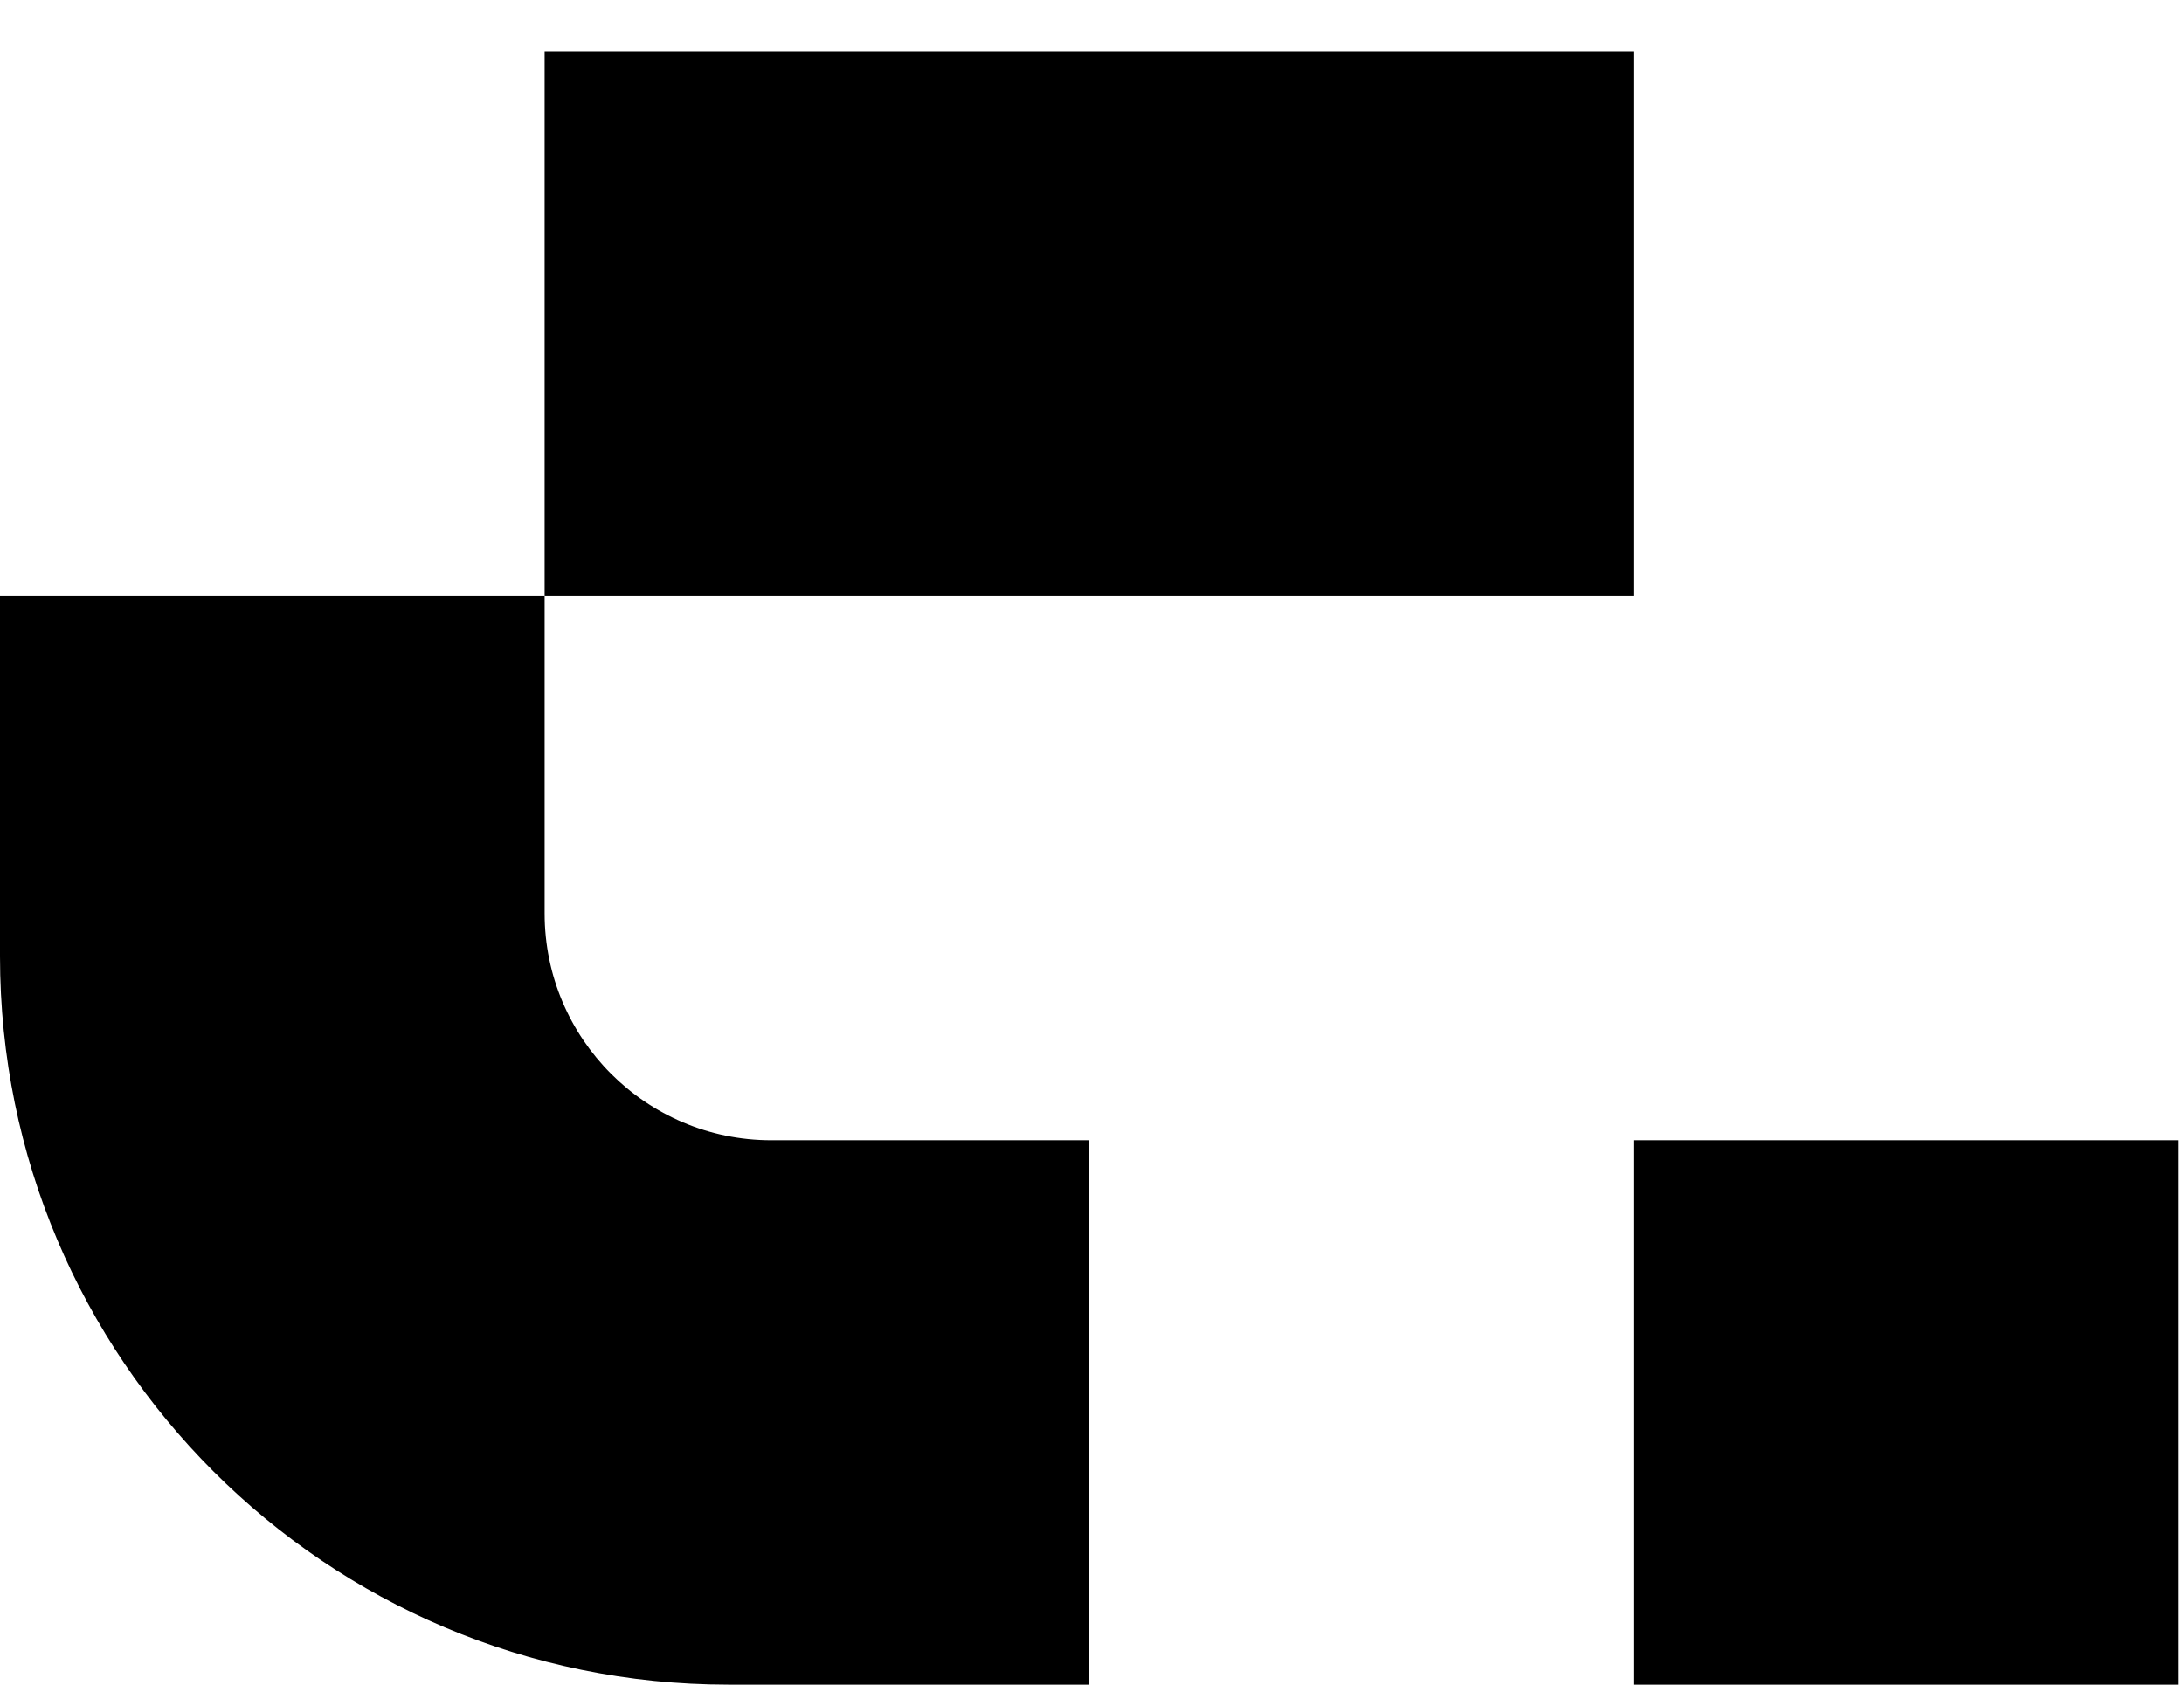 <?xml version="1.0" encoding="UTF-8"?>
<svg xmlns="http://www.w3.org/2000/svg" width="35" height="27" viewBox="0 0 35 27" fill="none">
  <path d="M0 9.547V15.327C0 21.772 5.225 27 11.673 27H17.453V18.275H12.36C10.355 18.275 8.728 16.645 8.728 14.64V9.547H0Z" fill="black"></path>
  <path d="M34.906 18.275H26.178V27H34.906V18.275Z" fill="black"></path>
  <path d="M26.178 0.819H8.728V9.547H26.178V0.819Z" fill="black"></path>
</svg>
